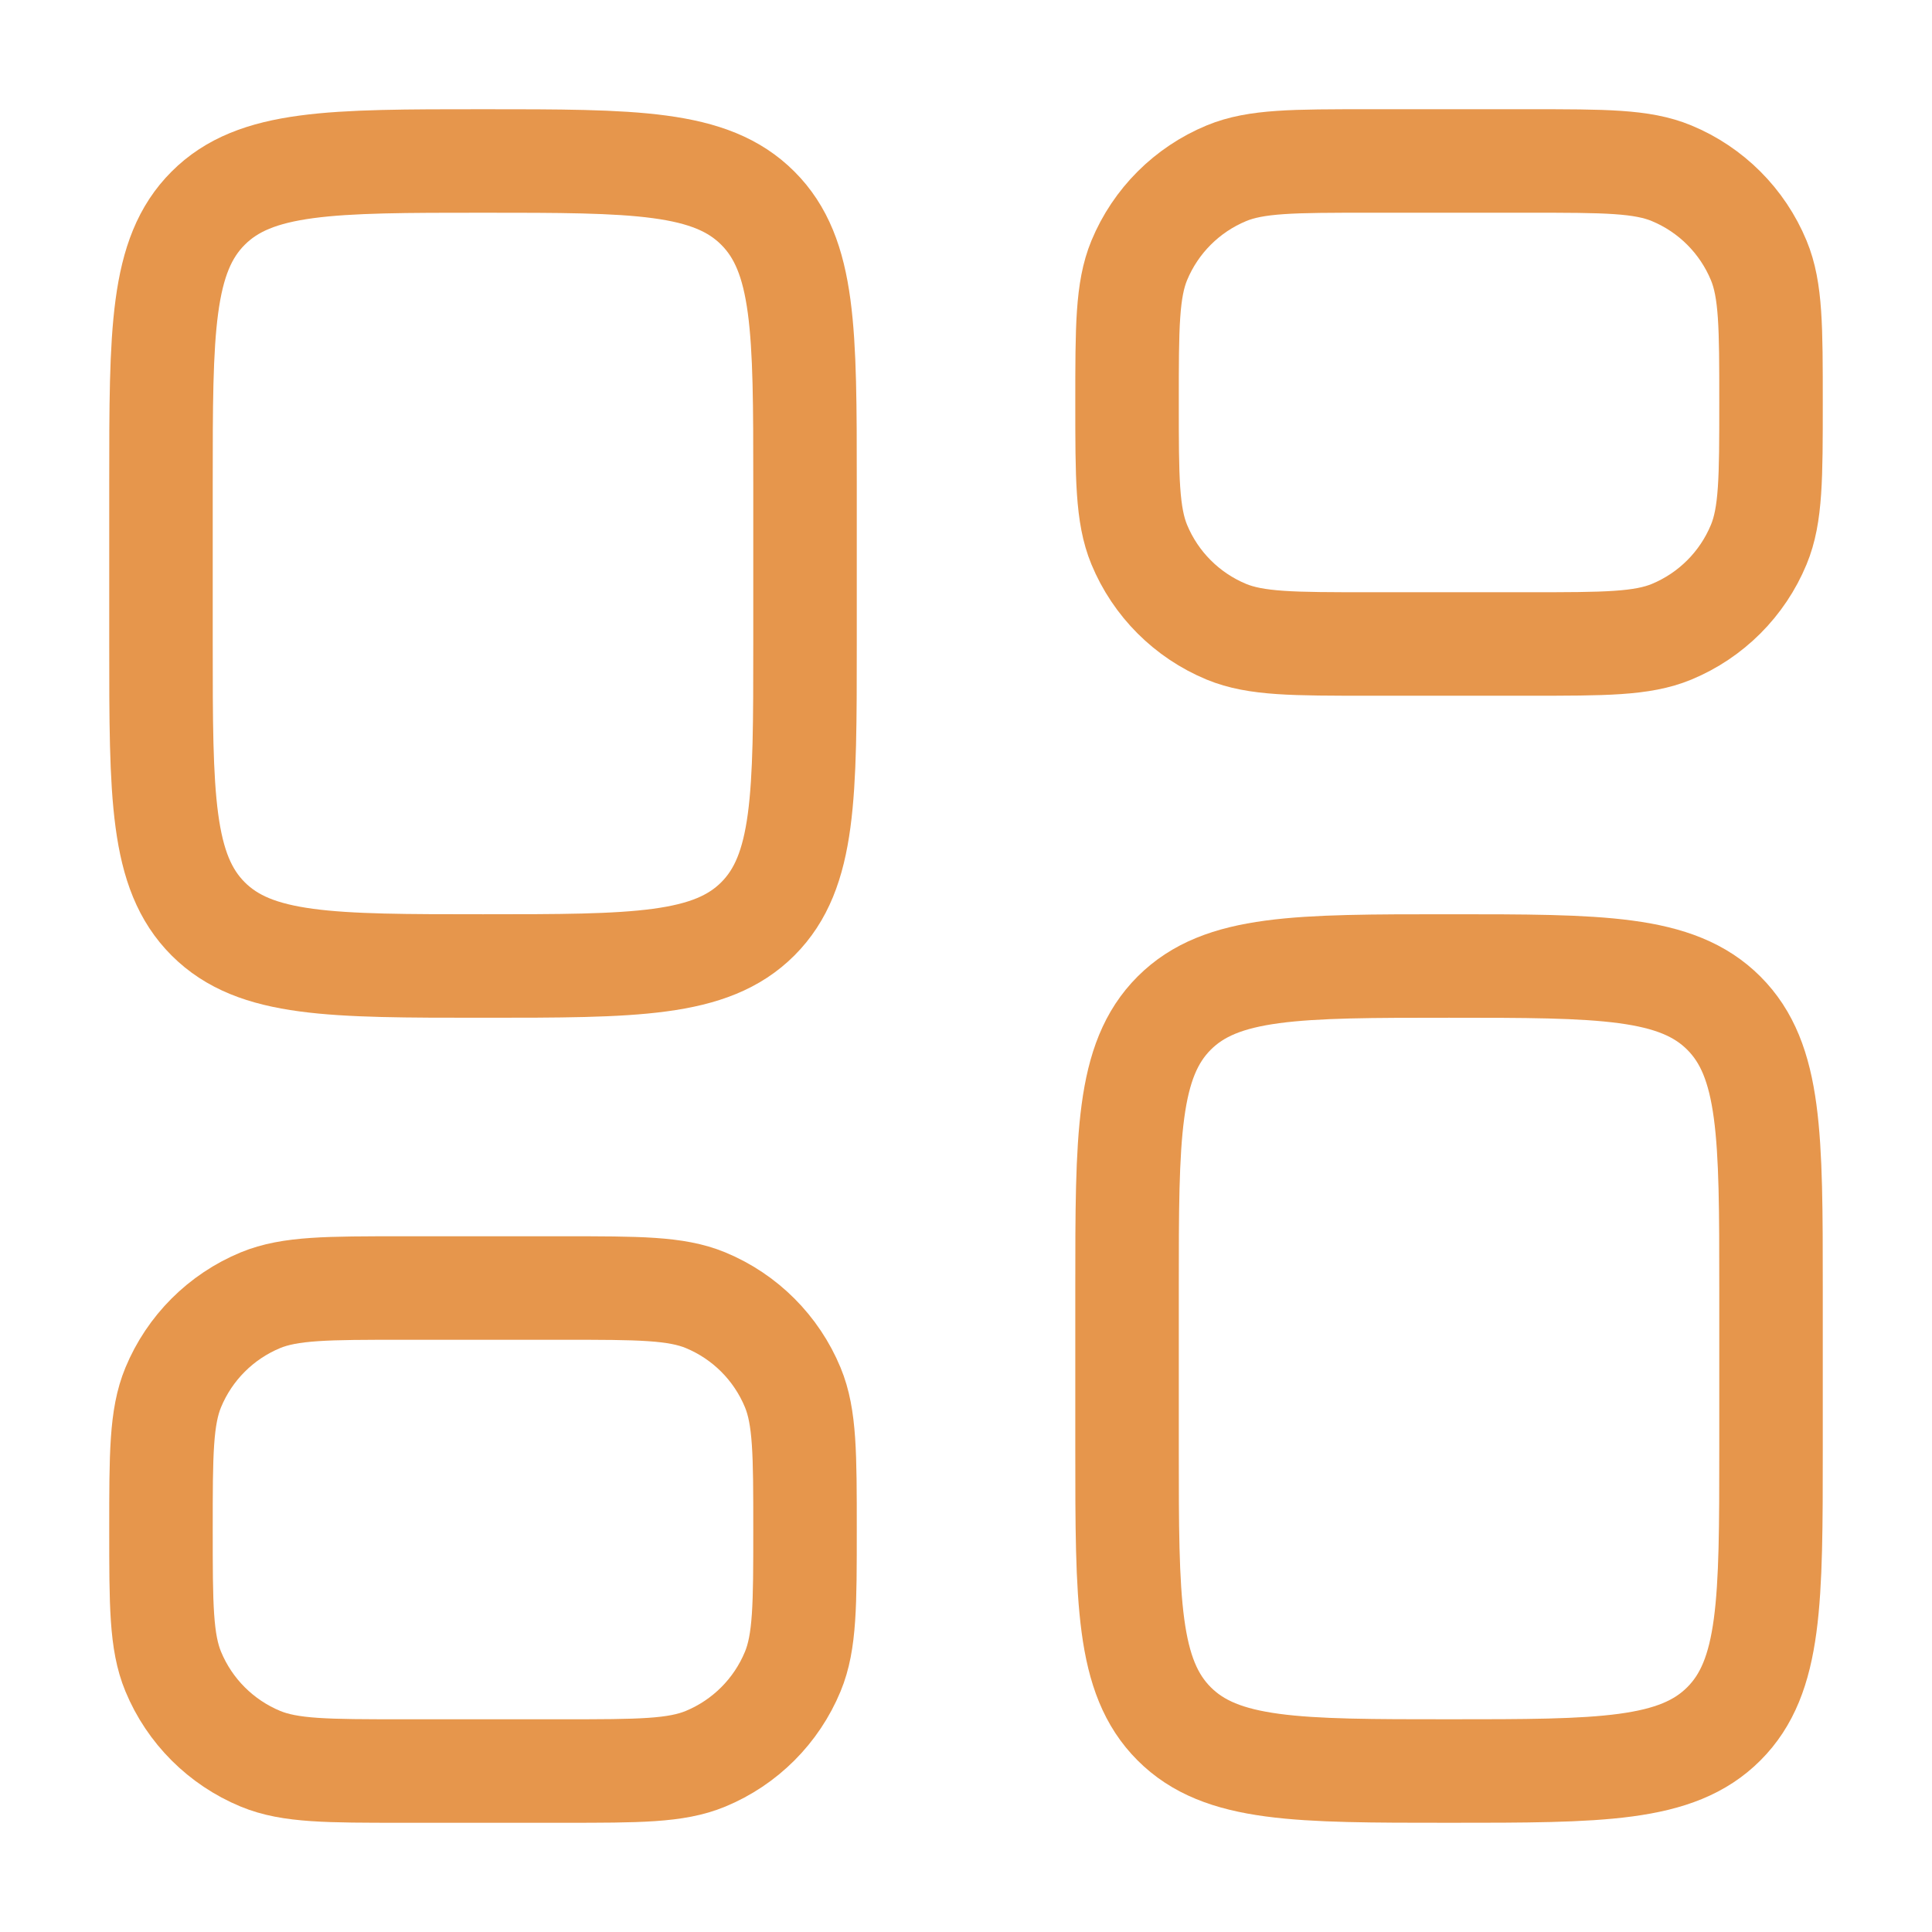 <svg width="28" height="28" viewBox="0 0 28 28" fill="none" xmlns="http://www.w3.org/2000/svg">
<path d="M2.333 7C2.333 4.8 2.333 3.7 3.017 3.017C3.7 2.333 4.8 2.333 7 2.333C9.2 2.333 10.3 2.333 10.983 3.017C11.667 3.7 11.667 4.8 11.667 7V9.333C11.667 11.533 11.667 12.633 10.983 13.317C10.3 14 9.2 14 7 14C4.8 14 3.7 14 3.017 13.317C2.333 12.633 2.333 11.533 2.333 9.333V7Z" stroke="#E6964C" stroke-width="1.5"/>
<path d="M2.333 22.167C2.333 21.079 2.333 20.536 2.511 20.107C2.748 19.535 3.202 19.081 3.774 18.844C4.203 18.667 4.746 18.667 5.833 18.667H8.167C9.254 18.667 9.798 18.667 10.226 18.844C10.798 19.081 11.252 19.535 11.489 20.107C11.667 20.536 11.667 21.079 11.667 22.167C11.667 23.254 11.667 23.797 11.489 24.226C11.252 24.798 10.798 25.252 10.226 25.489C9.798 25.667 9.254 25.667 8.167 25.667H5.833C4.746 25.667 4.203 25.667 3.774 25.489C3.202 25.252 2.748 24.798 2.511 24.226C2.333 23.797 2.333 23.254 2.333 22.167Z" stroke="#E6964C" stroke-width="1.5"/>
<path d="M16.334 18.667C16.334 16.467 16.334 15.367 17.017 14.683C17.7 14 18.8 14 21 14C23.2 14 24.3 14 24.983 14.683C25.667 15.367 25.667 16.467 25.667 18.667V21C25.667 23.2 25.667 24.3 24.983 24.983C24.3 25.667 23.2 25.667 21 25.667C18.8 25.667 17.7 25.667 17.017 24.983C16.334 24.3 16.334 23.2 16.334 21V18.667Z" stroke="#E6964C" stroke-width="1.5"/>
<path d="M16.334 5.833C16.334 4.746 16.334 4.203 16.511 3.774C16.748 3.202 17.202 2.748 17.774 2.511C18.203 2.333 18.746 2.333 19.834 2.333H22.167C23.254 2.333 23.798 2.333 24.226 2.511C24.798 2.748 25.252 3.202 25.489 3.774C25.667 4.203 25.667 4.746 25.667 5.833C25.667 6.921 25.667 7.464 25.489 7.893C25.252 8.465 24.798 8.919 24.226 9.156C23.798 9.333 23.254 9.333 22.167 9.333H19.834C18.746 9.333 18.203 9.333 17.774 9.156C17.202 8.919 16.748 8.465 16.511 7.893C16.334 7.464 16.334 6.921 16.334 5.833Z" stroke="#E6964C" stroke-width="1.5"/>
</svg>

